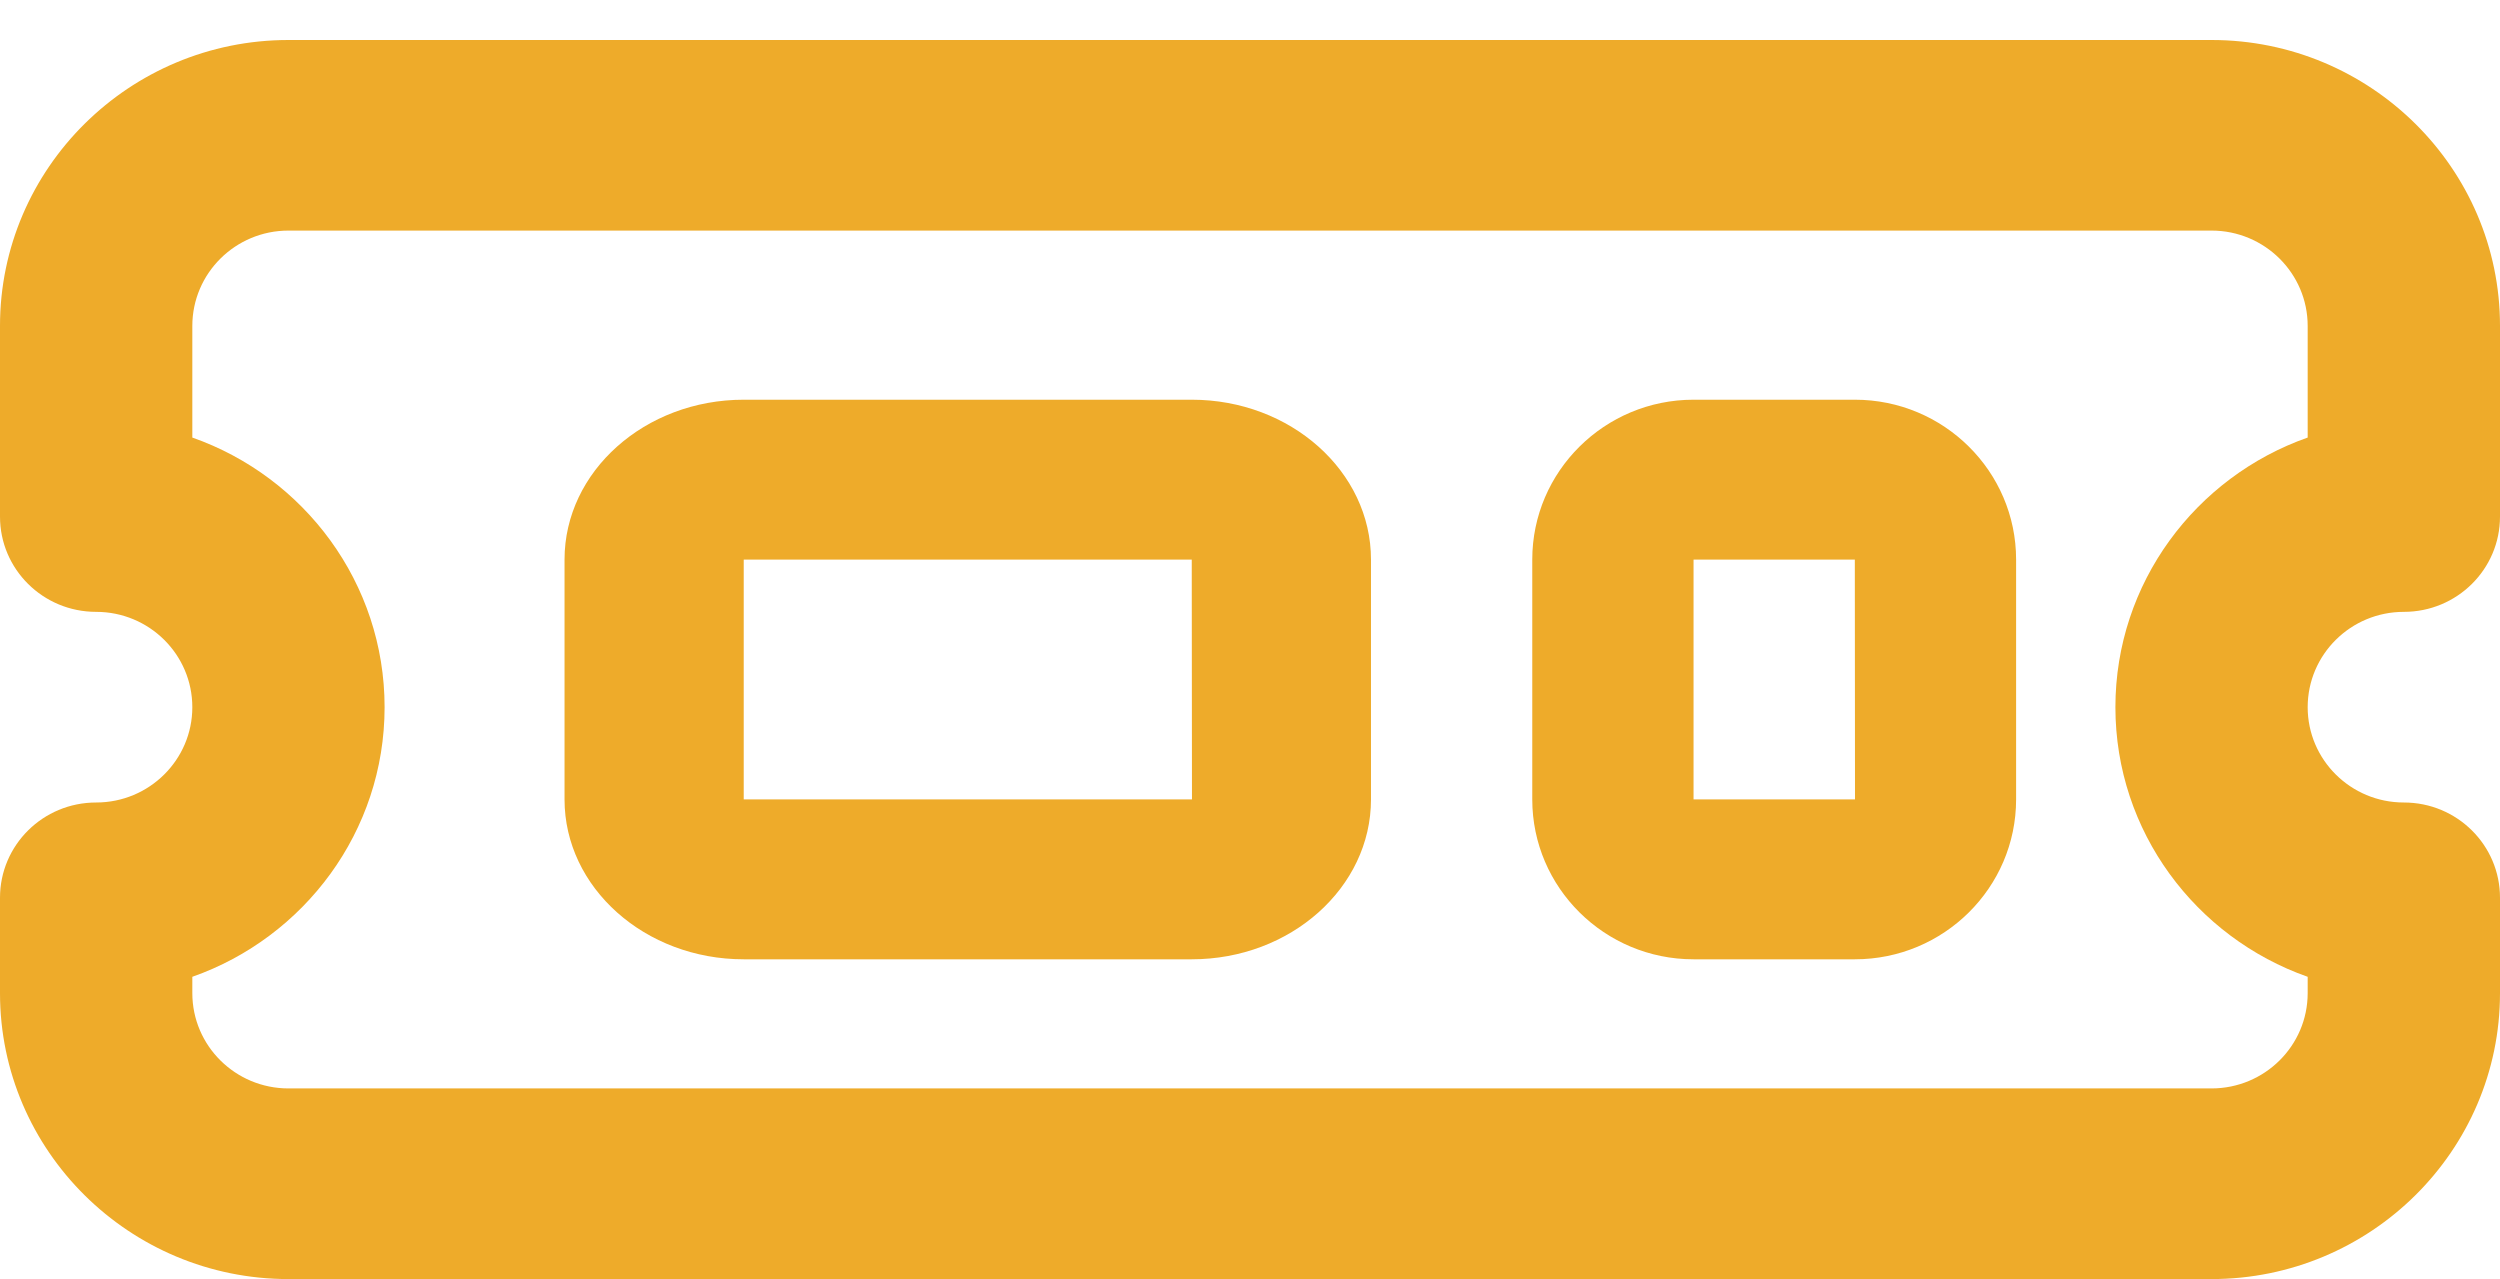 <svg width="43" height="22" viewBox="0 0 43 22" fill="none" xmlns="http://www.w3.org/2000/svg">
<path d="M41.346 10.524C42.261 10.524 43 9.791 43 8.885V5.606C43 2.894 40.774 0.688 38.038 0.688H4.962C2.226 0.688 0 2.894 0 5.606V8.885C0 9.791 0.739 10.524 1.654 10.524C2.567 10.524 3.308 11.258 3.308 12.164C3.308 13.068 2.567 13.803 1.654 13.803C0.739 13.803 0 14.536 0 15.442V17.082C0 19.793 2.226 22 4.962 22H5.788H7.442H8.269H9.923H10.75H12.404H13.231H14.885H15.711H17.365H18.192H24.808H25.635H27.288H28.115H29.769H30.596H32.25H33.077H34.731H35.558H37.212H38.038C40.774 22 43 19.793 43 17.082V15.442C43 14.536 42.261 13.803 41.346 13.803C40.433 13.803 39.692 13.068 39.692 12.164C39.692 11.258 40.433 10.524 41.346 10.524ZM39.692 7.526C37.767 8.203 36.385 10.026 36.385 12.164C36.385 14.301 37.767 16.124 39.692 16.801V17.082C39.692 17.987 38.951 18.721 38.038 18.721H4.962C4.049 18.721 3.308 17.987 3.308 17.082V16.801C5.233 16.124 6.615 14.301 6.615 12.164C6.615 10.026 5.233 8.203 3.308 7.526V5.606C3.308 4.701 4.049 3.966 4.962 3.966H38.038C38.951 3.966 39.692 4.701 39.692 5.606V7.526Z" fill="#EEAB2A"/>
<path d="M31.903 6.875H29.129C27.599 6.875 26.355 8.108 26.355 9.625V13.75C26.355 15.267 27.599 16.5 29.129 16.5H31.903C33.433 16.5 34.677 15.267 34.677 13.75V9.625C34.677 8.108 33.433 6.875 31.903 6.875ZM29.129 13.75V9.625H31.903L31.906 13.75H29.129Z" fill="#EEAB2A"/>
<path d="M20.498 6.875H12.792C11.092 6.875 9.71 8.108 9.71 9.625V13.75C9.71 15.267 11.092 16.5 12.792 16.5H20.498C22.198 16.5 23.581 15.267 23.581 13.75V9.625C23.581 8.108 22.198 6.875 20.498 6.875ZM12.792 13.75V9.625H20.498L20.502 13.75H12.792Z" fill="#EEAB2A"/>
</svg>
